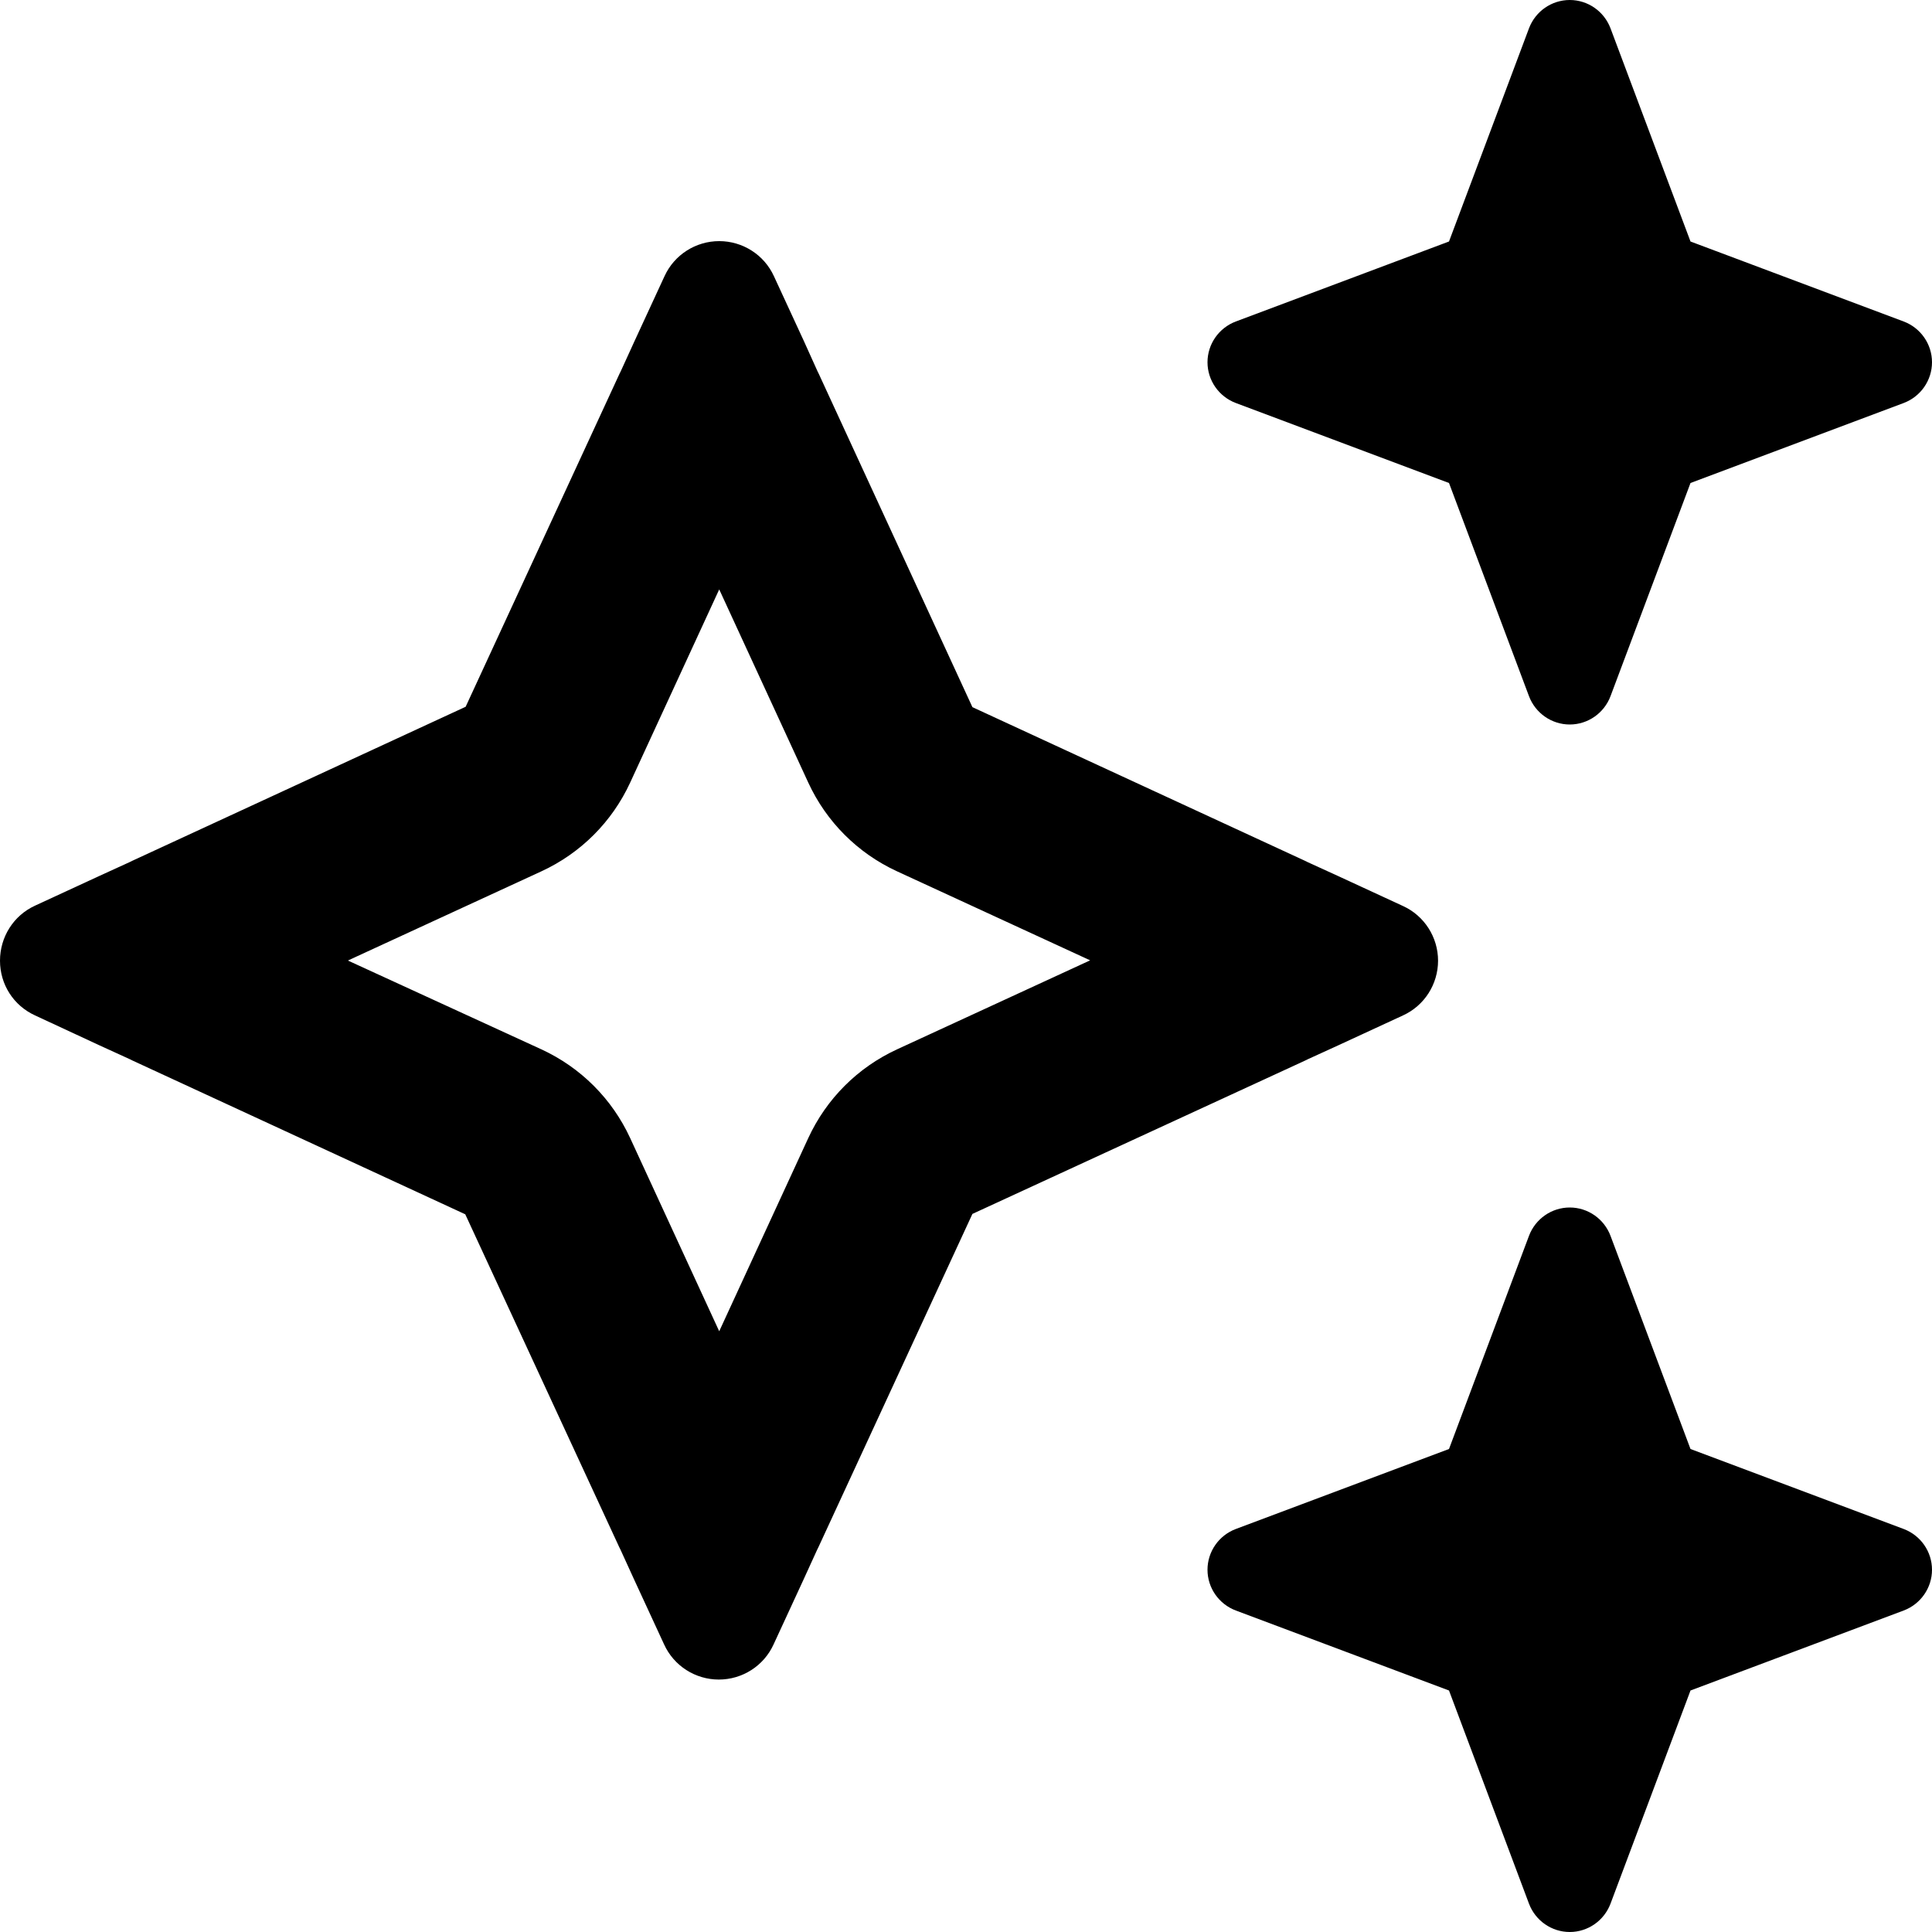 <svg xmlns="http://www.w3.org/2000/svg" viewBox="0 0 512 512"><!--! Font Awesome Pro 6.7.2 by @fontawesome - https://fontawesome.com License - https://fontawesome.com/license (Commercial License) Copyright 2024 Fonticons, Inc. --><path d="M327.5 85.2c-4.5 1.7-7.5 6-7.5 10.8s3 9.1 7.5 10.8L384 128l21.2 56.5c1.7 4.5 6 7.5 10.8 7.5s9.1-3 10.8-7.5L448 128l56.5-21.2c4.5-1.7 7.5-6 7.5-10.8s-3-9.1-7.5-10.8L448 64 426.8 7.5C425.1 3 420.8 0 416 0s-9.1 3-10.8 7.5L384 64 327.5 85.2zM9.3 240C3.6 242.6 0 248.3 0 254.6s3.6 11.9 9.3 14.5L26.3 277l8.1 3.7 .6 .3 88.3 40.8L164.1 410l.3 .6 3.7 8.1 7.9 17.1c2.6 5.7 8.3 9.3 14.5 9.3s11.9-3.6 14.5-9.3l7.9-17.1 3.7-8.1 .3-.6 40.8-88.3L346 281l.6-.3 8.1-3.7 17.1-7.9c5.7-2.6 9.3-8.3 9.3-14.5s-3.6-11.9-9.3-14.5l-17.1-7.9-8.1-3.7-.6-.3-88.3-40.8L217 99.1l-.3-.6L213 90.3l-7.9-17.1c-2.6-5.7-8.3-9.3-14.5-9.3s-11.9 3.6-14.5 9.3l-7.9 17.1-3.7 8.1-.3 .6-40.8 88.3L35.1 228.1l-.6 .3-8.1 3.7L9.3 240zm83 14.5l51.2-23.6c10.4-4.8 18.7-13.1 23.5-23.5l23.6-51.2 23.6 51.2c4.8 10.4 13.1 18.7 23.5 23.5l51.2 23.6-51.2 23.6c-10.4 4.8-18.7 13.1-23.5 23.5l-23.6 51.2-23.6-51.2c-4.8-10.4-13.1-18.7-23.5-23.5L92.3 254.6zM384 384l-56.5 21.2c-4.5 1.7-7.5 6-7.5 10.8s3 9.1 7.5 10.8L384 448l21.2 56.5c1.7 4.5 6 7.5 10.8 7.5s9.1-3 10.8-7.5L448 448l56.5-21.2c4.5-1.7 7.5-6 7.5-10.8s-3-9.1-7.5-10.8L448 384l-21.2-56.5c-1.7-4.5-6-7.5-10.8-7.5s-9.1 3-10.8 7.5L384 384z"/></svg>